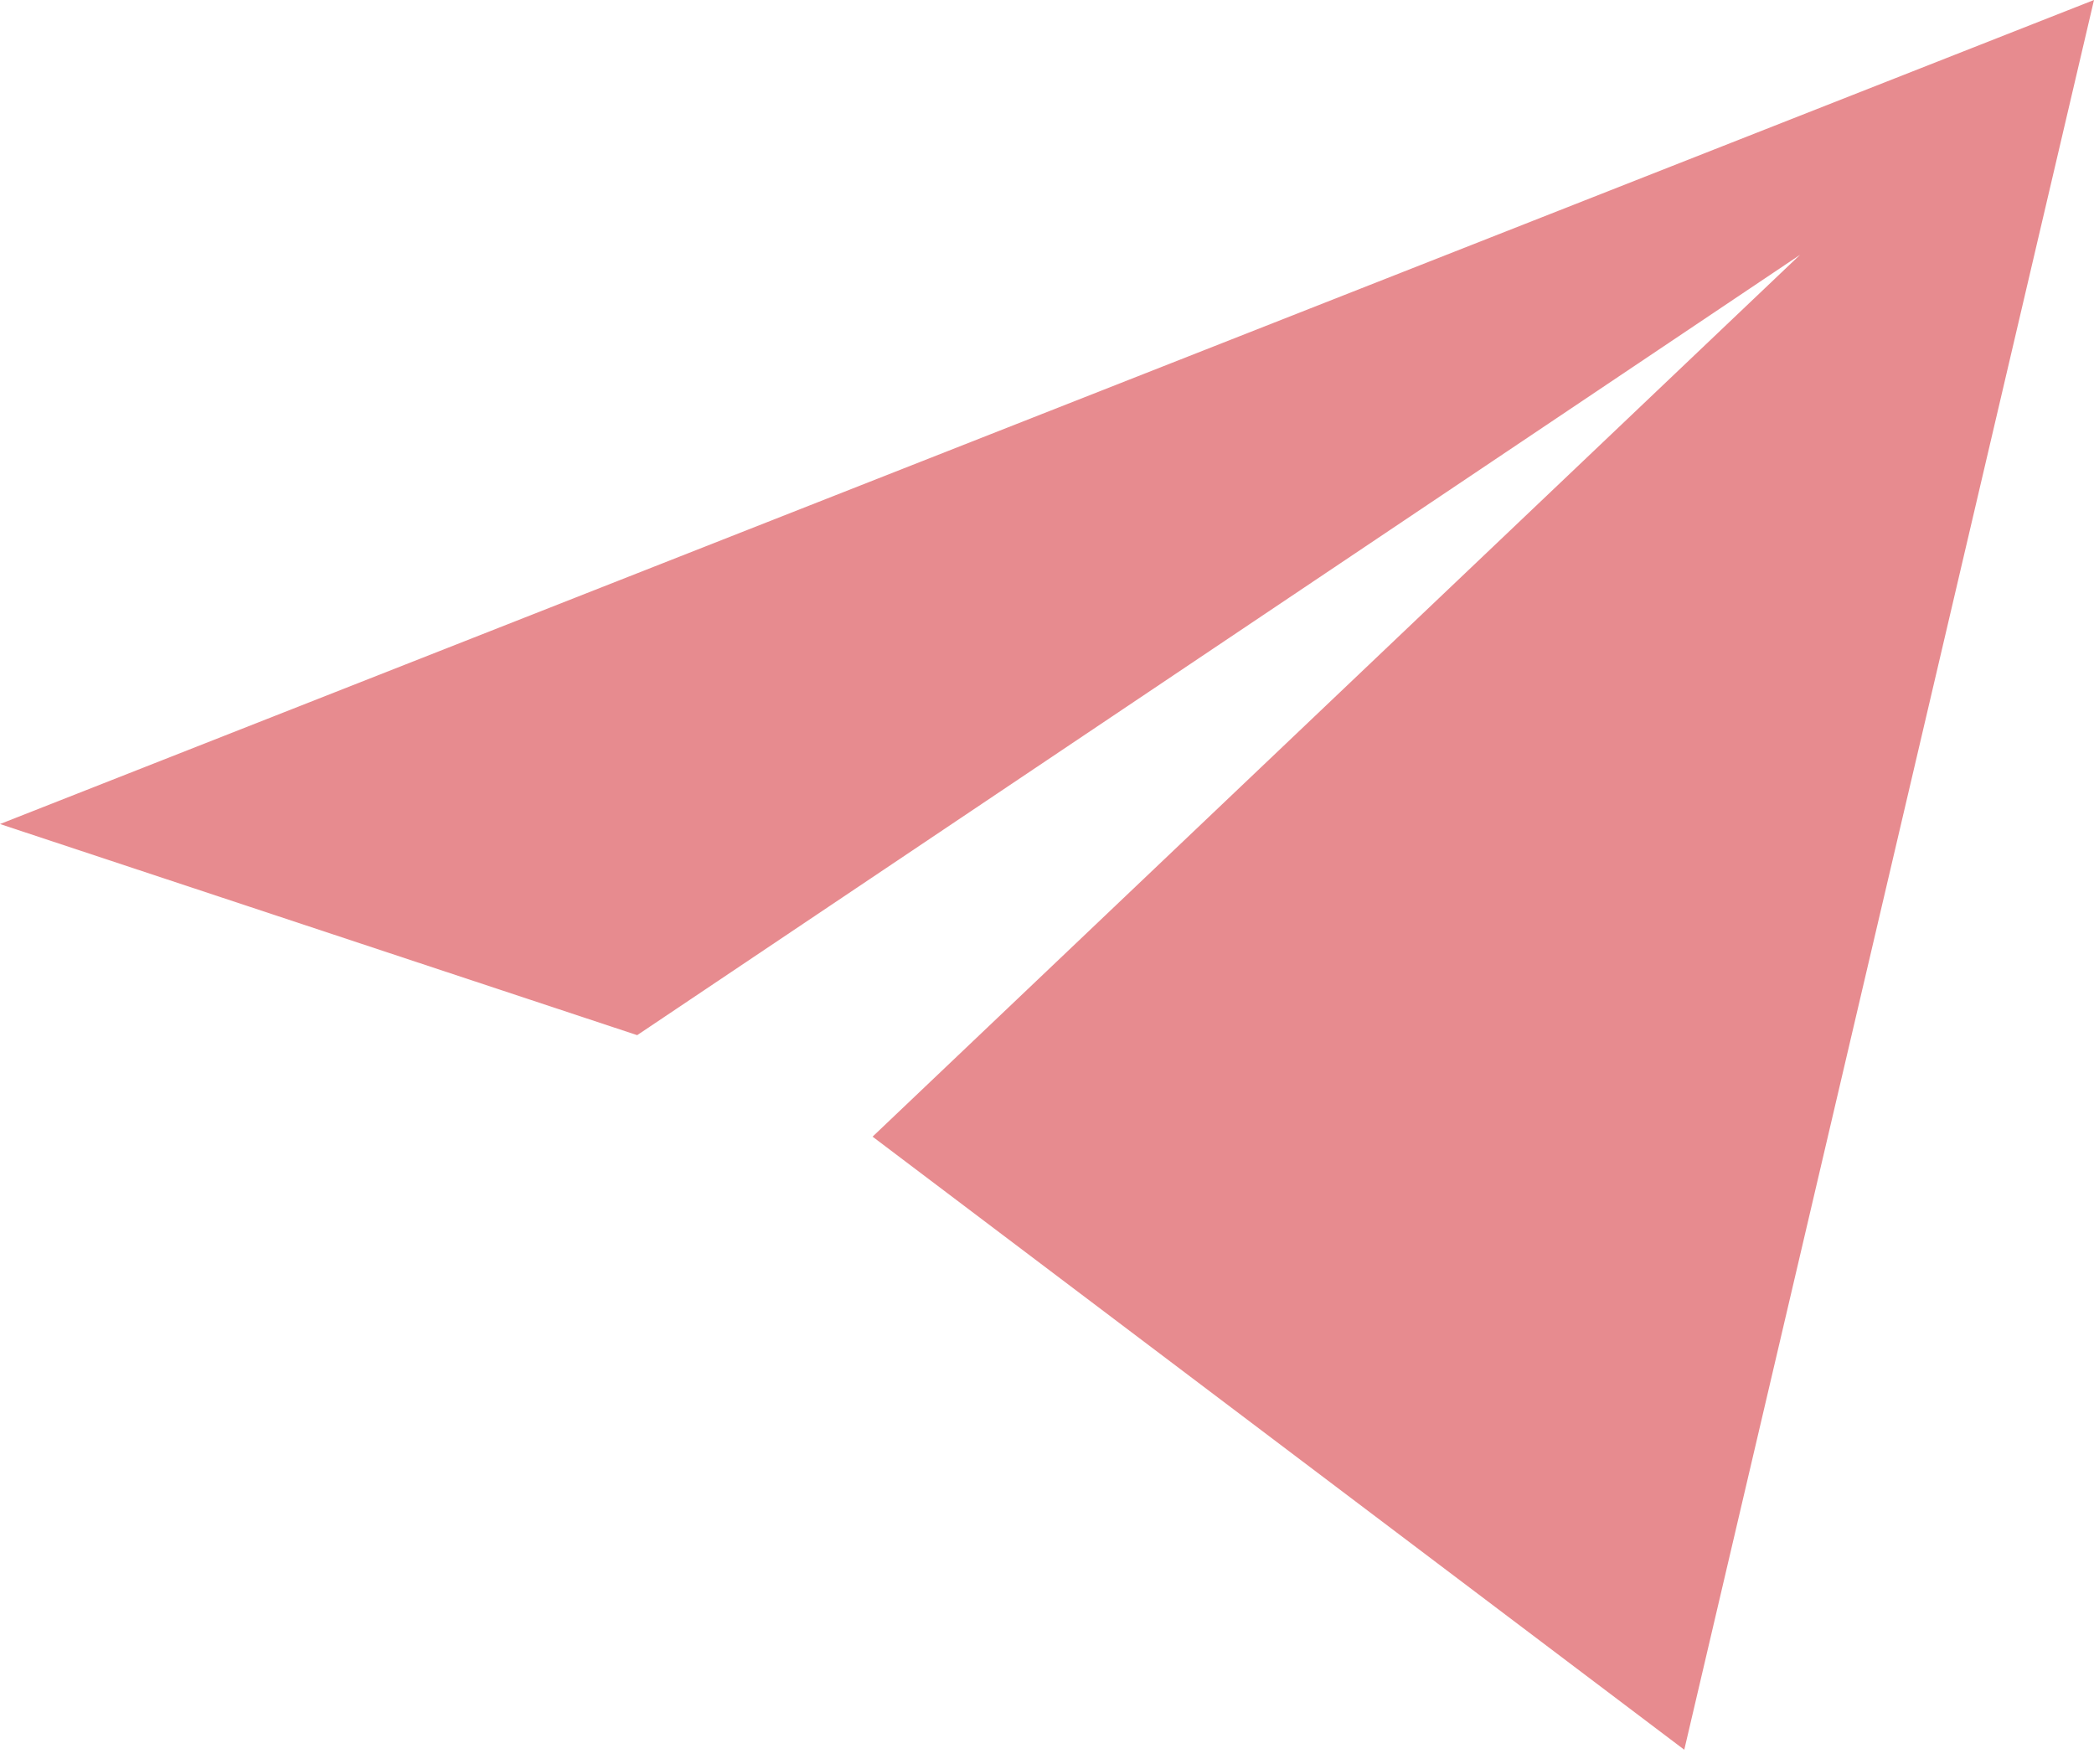 <?xml version="1.0" encoding="UTF-8"?> <svg xmlns="http://www.w3.org/2000/svg" width="108" height="91" viewBox="0 0 108 91" fill="none"> <path d="M45.004 58.624L86.868 90.244L108 0L0 42.5L32.863 53.389L92.839 13.142L45.004 58.624Z" fill="#E78B8F"></path> </svg> 